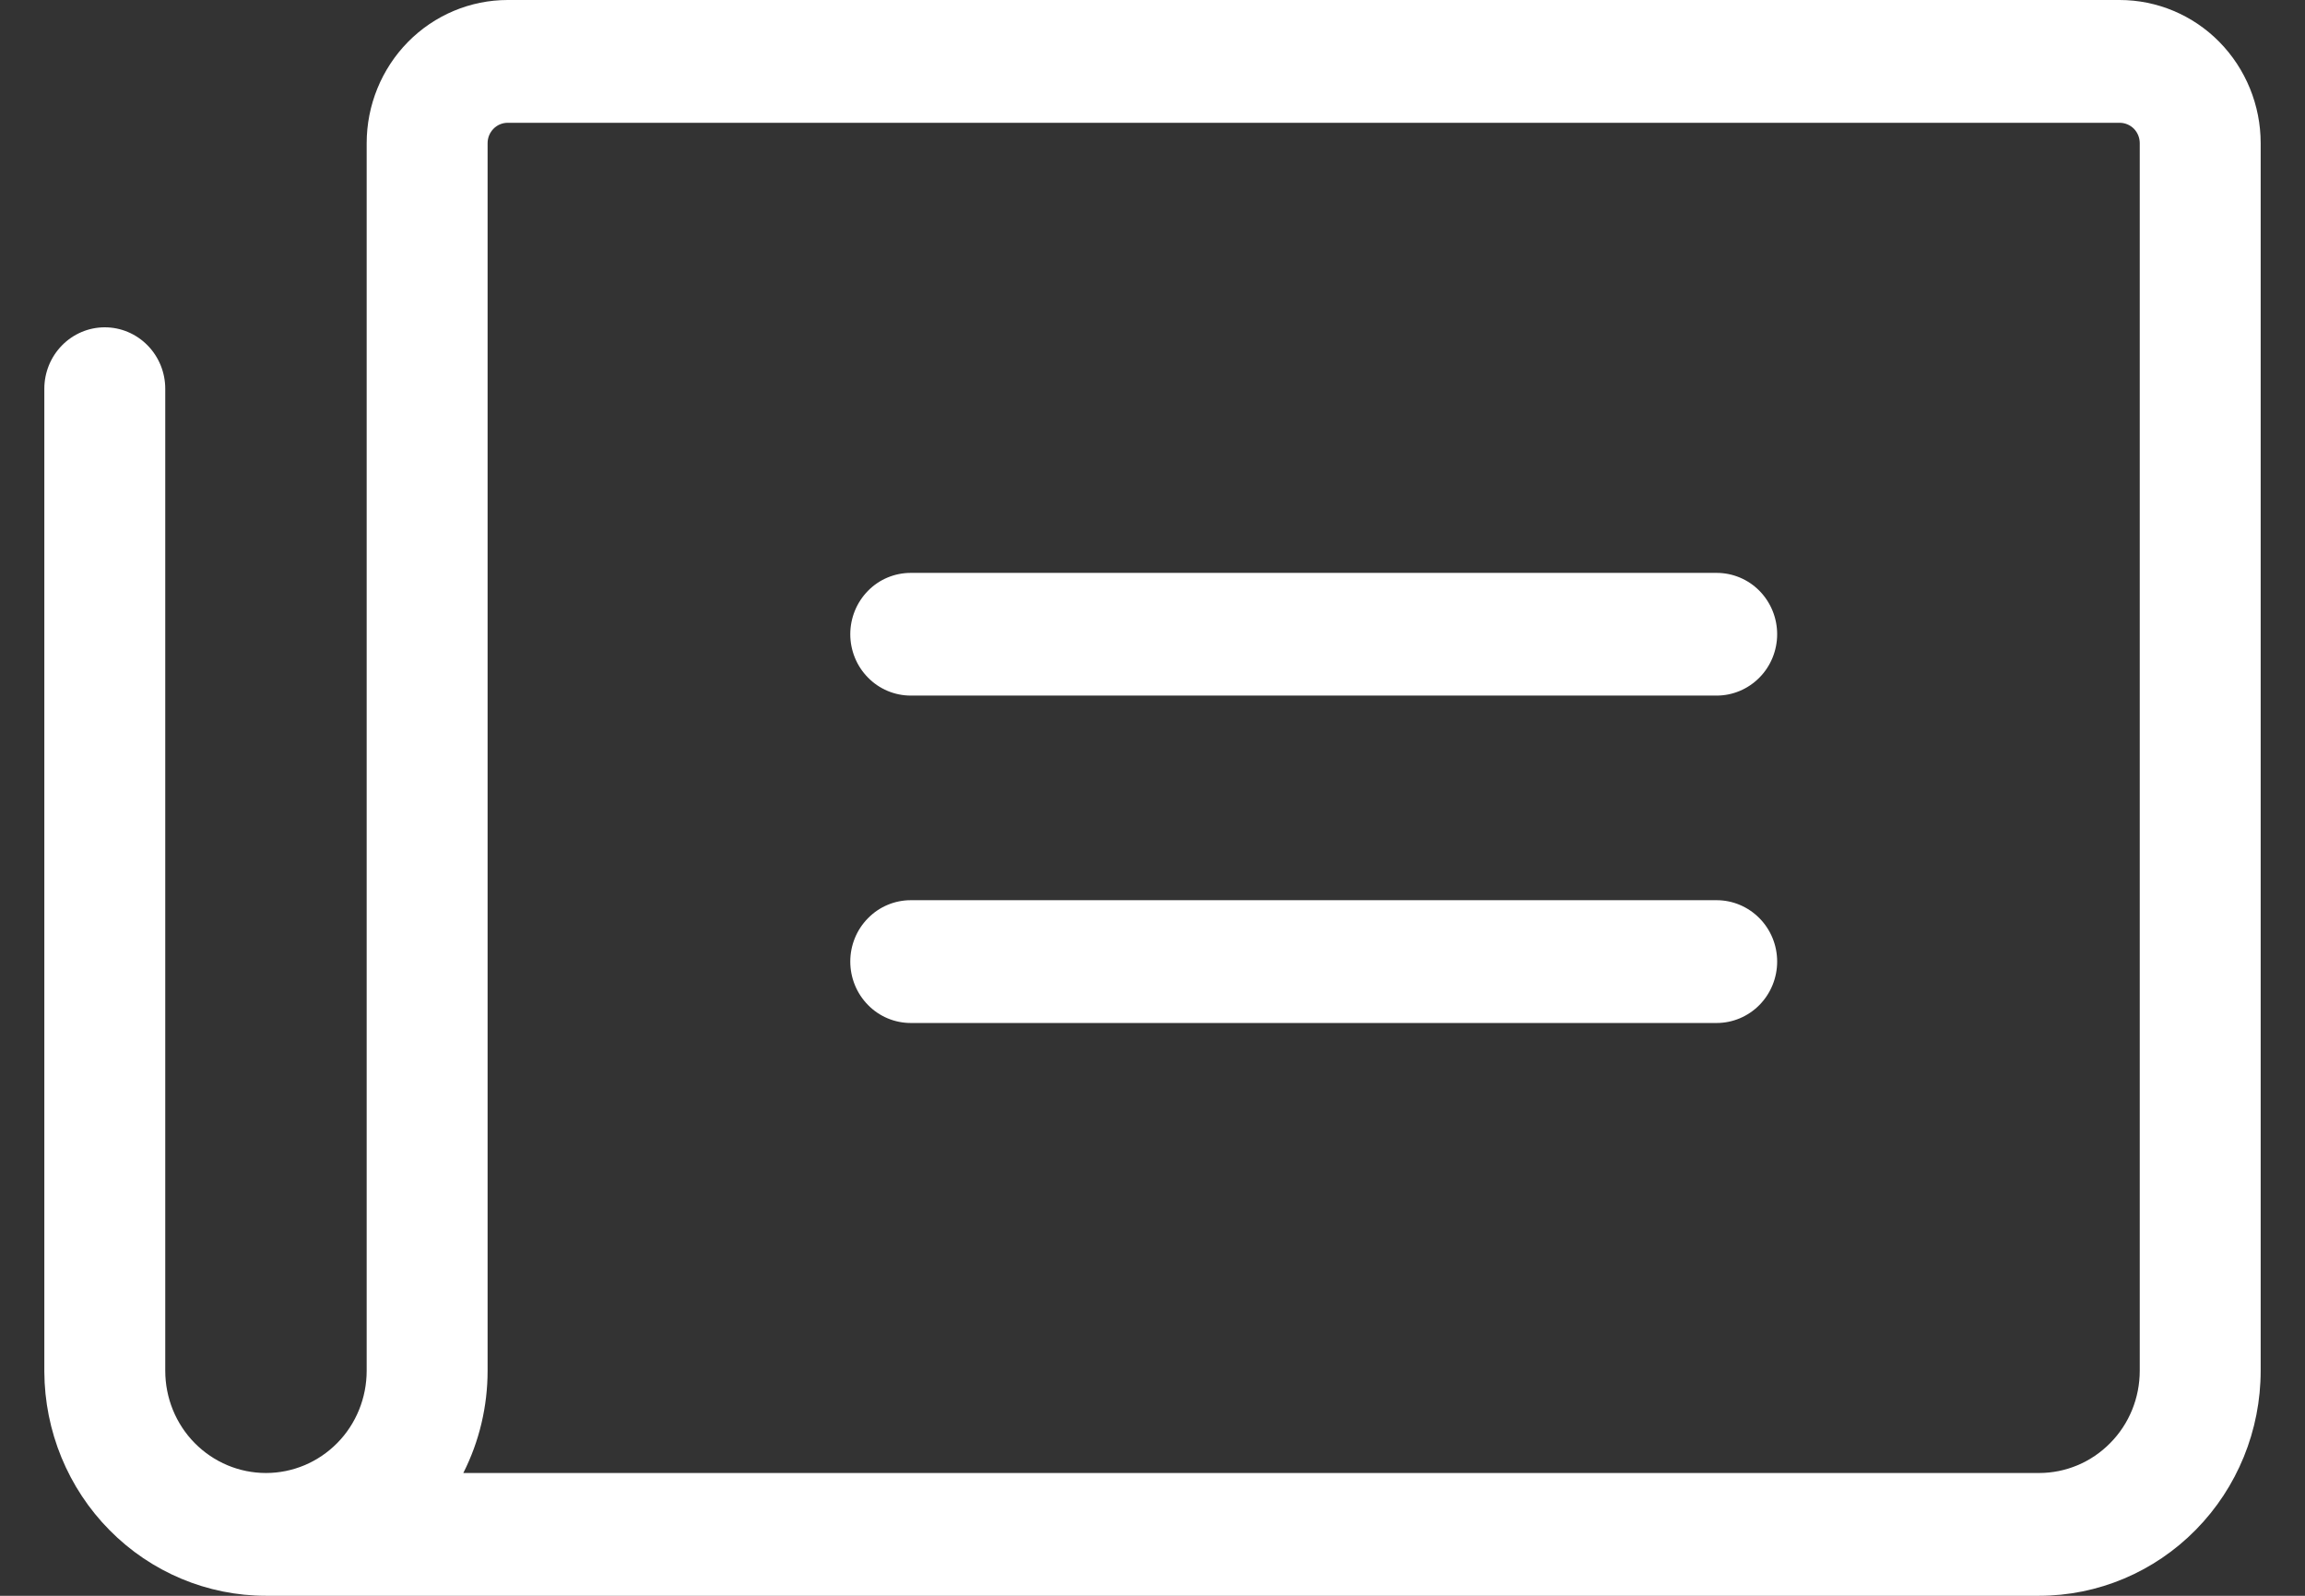 <svg width="26" height="18" viewBox="0 0 26 18" fill="none" xmlns="http://www.w3.org/2000/svg">
<rect x="0" y="0" width="26" height="18" fill="#333333" stroke="none"/>
<path id="Vector" d="M20.046 7.154C20.046 7.337 19.974 7.514 19.846 7.643C19.718 7.773 19.544 7.846 19.364 7.846H10.273C10.092 7.846 9.918 7.773 9.791 7.643C9.663 7.514 9.591 7.337 9.591 7.154C9.591 6.97 9.663 6.794 9.791 6.664C9.918 6.534 10.092 6.462 10.273 6.462H19.364C19.544 6.462 19.718 6.534 19.846 6.664C19.974 6.794 20.046 6.97 20.046 7.154ZM19.364 10.154H10.273C10.092 10.154 9.918 10.227 9.791 10.357C9.663 10.486 9.591 10.662 9.591 10.846C9.591 11.03 9.663 11.206 9.791 11.336C9.918 11.466 10.092 11.539 10.273 11.539H19.364C19.544 11.539 19.718 11.466 19.846 11.336C19.974 11.206 20.046 11.03 20.046 10.846C20.046 10.662 19.974 10.486 19.846 10.357C19.718 10.227 19.544 10.154 19.364 10.154ZM25.5 1.615V15.461C25.5 16.135 25.237 16.78 24.768 17.256C24.299 17.733 23.663 18 23 18H3C2.339 18 1.704 17.734 1.236 17.26C0.767 16.786 0.503 16.143 0.5 15.472V4.385C0.5 4.201 0.572 4.025 0.7 3.895C0.828 3.765 1.001 3.692 1.182 3.692C1.363 3.692 1.536 3.765 1.664 3.895C1.792 4.025 1.864 4.201 1.864 4.385V15.461C1.864 15.768 1.983 16.061 2.196 16.277C2.41 16.494 2.699 16.615 3 16.615C3.301 16.615 3.59 16.494 3.804 16.277C4.017 16.061 4.136 15.768 4.136 15.461V1.615C4.136 1.187 4.304 0.776 4.602 0.473C4.901 0.17 5.305 0 5.727 0H23.909C24.331 0 24.736 0.17 25.034 0.473C25.332 0.776 25.5 1.187 25.5 1.615ZM24.136 1.615C24.136 1.554 24.112 1.495 24.07 1.452C24.027 1.409 23.969 1.385 23.909 1.385H5.727C5.667 1.385 5.609 1.409 5.567 1.452C5.524 1.495 5.5 1.554 5.5 1.615V15.461C5.5 15.863 5.407 16.258 5.226 16.615H23C23.301 16.615 23.59 16.494 23.803 16.277C24.017 16.061 24.136 15.768 24.136 15.461V1.615Z" fill="white"/>
</svg>
